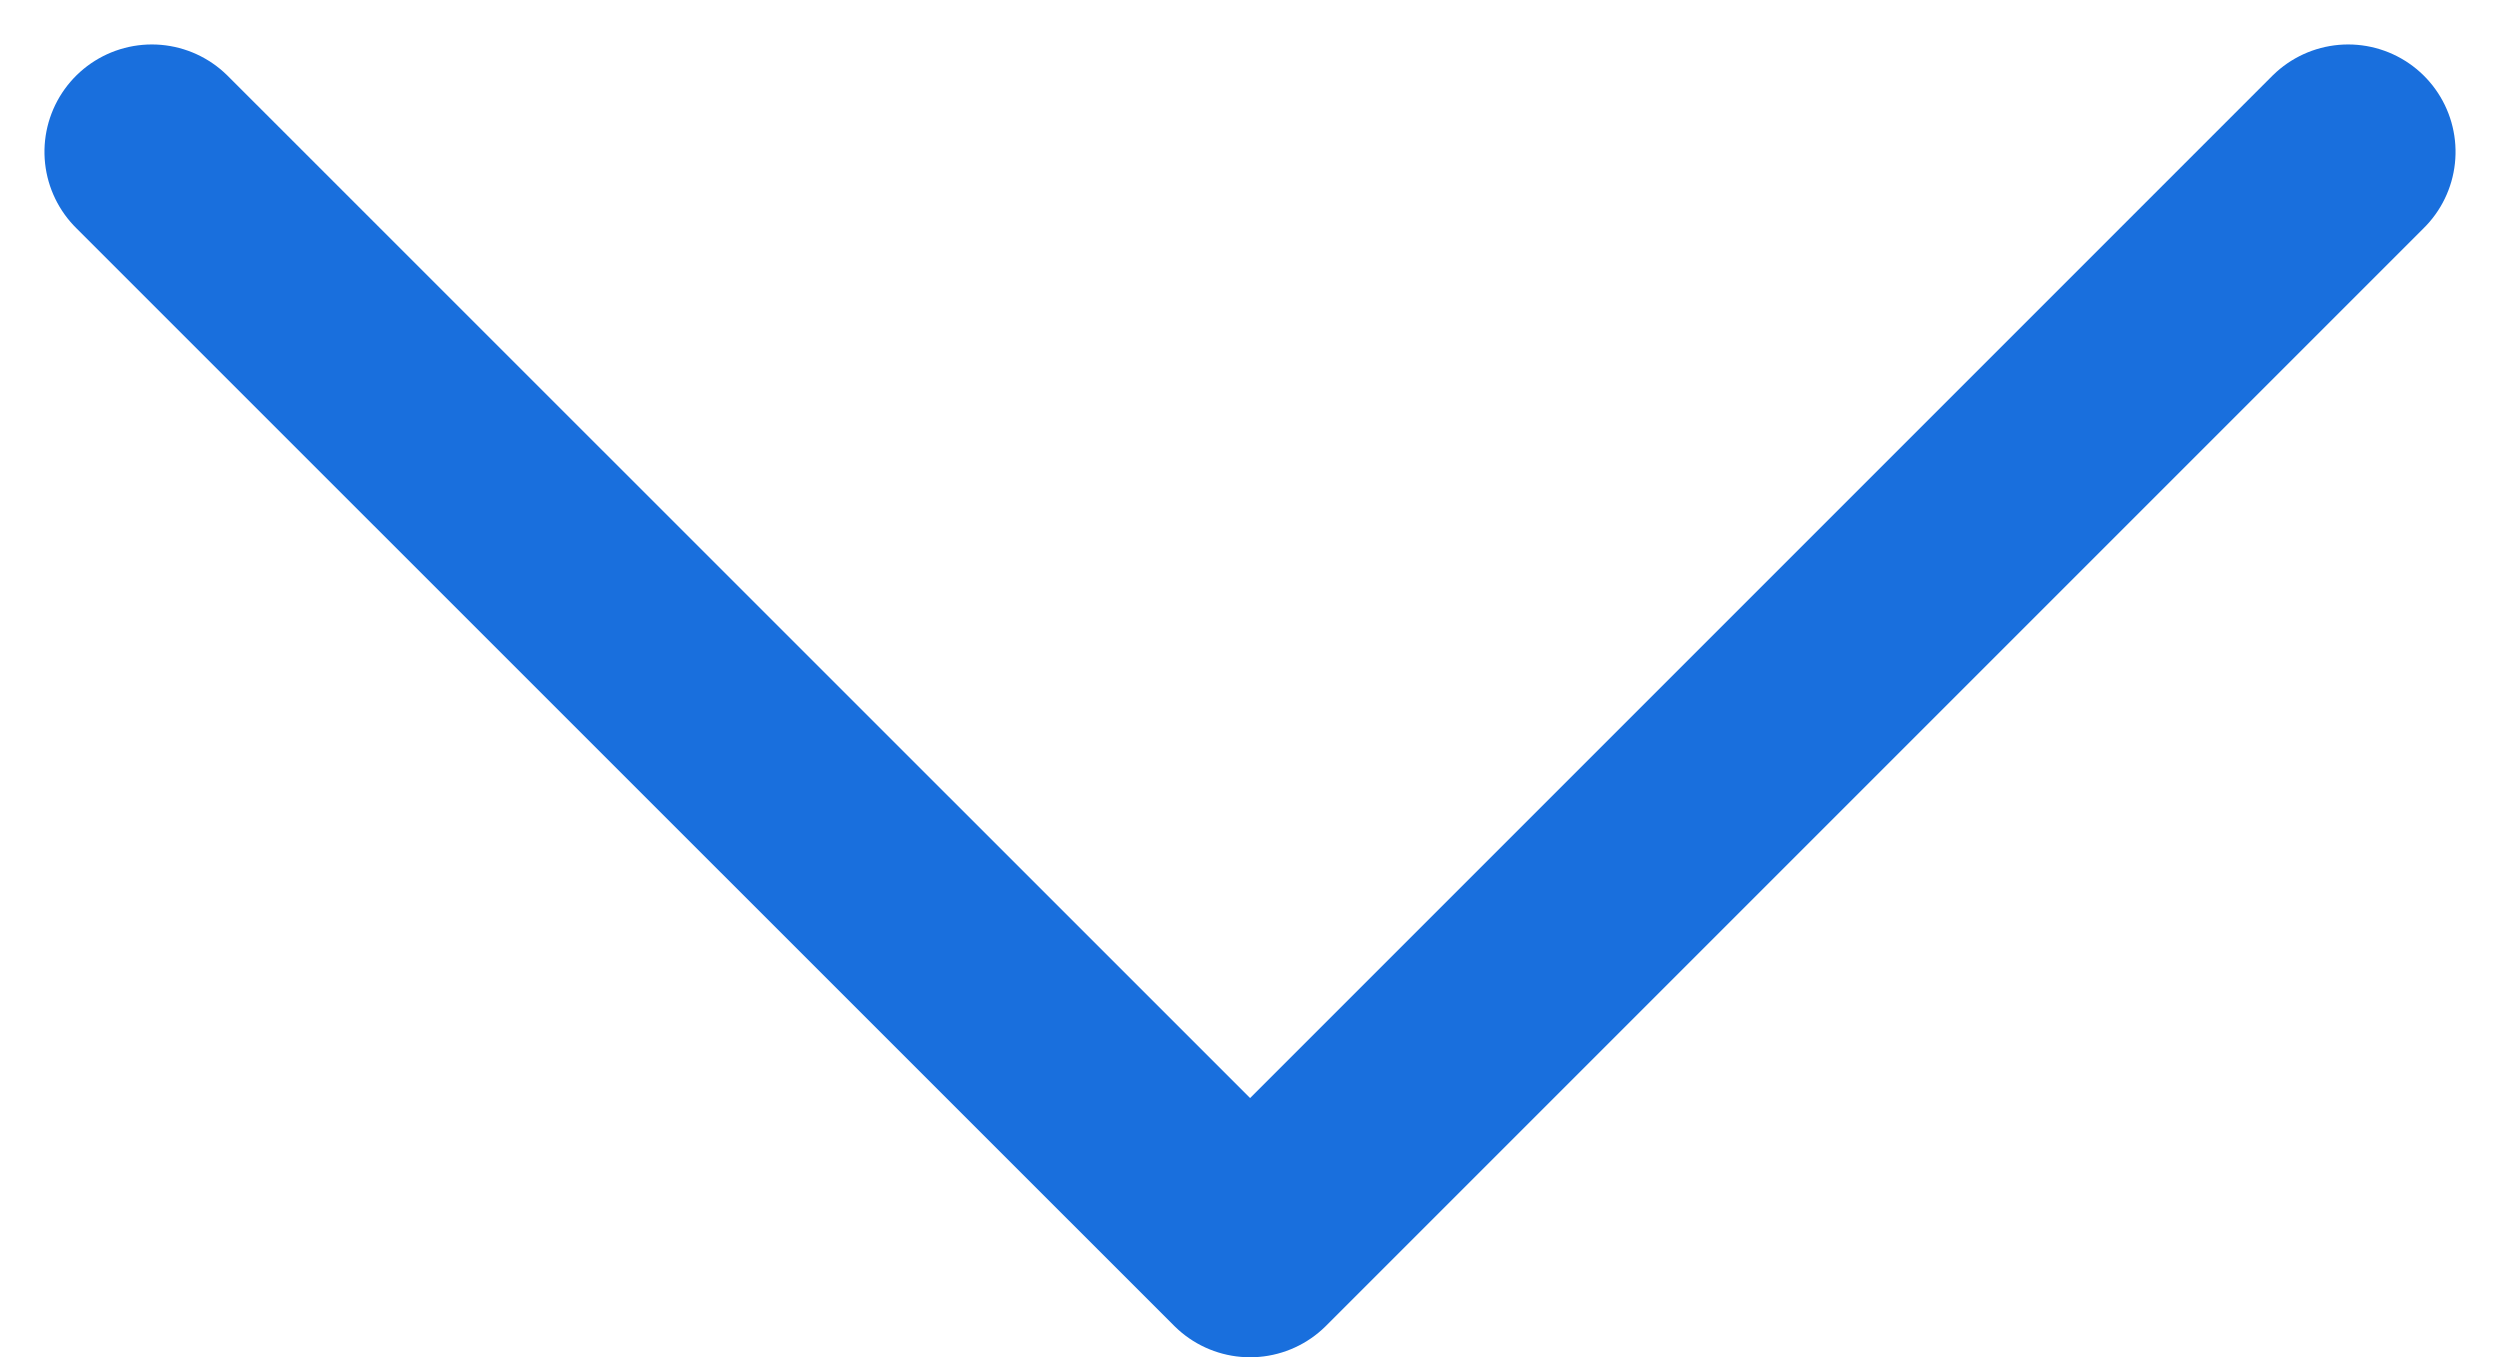 <svg xmlns="http://www.w3.org/2000/svg" width="11.641" height="6.32" viewBox="0 0 11.641 6.32">
  <g id="arrow-right" transform="translate(10.934 0.707) rotate(90)">
    <path id="パス_1" data-name="パス 1" d="M0,10.227,5.113,5.113,0,0" transform="translate(0 0)" fill="none" stroke="#196fdd" stroke-linecap="round" stroke-linejoin="round" stroke-width="1"/>
  </g>
</svg>
